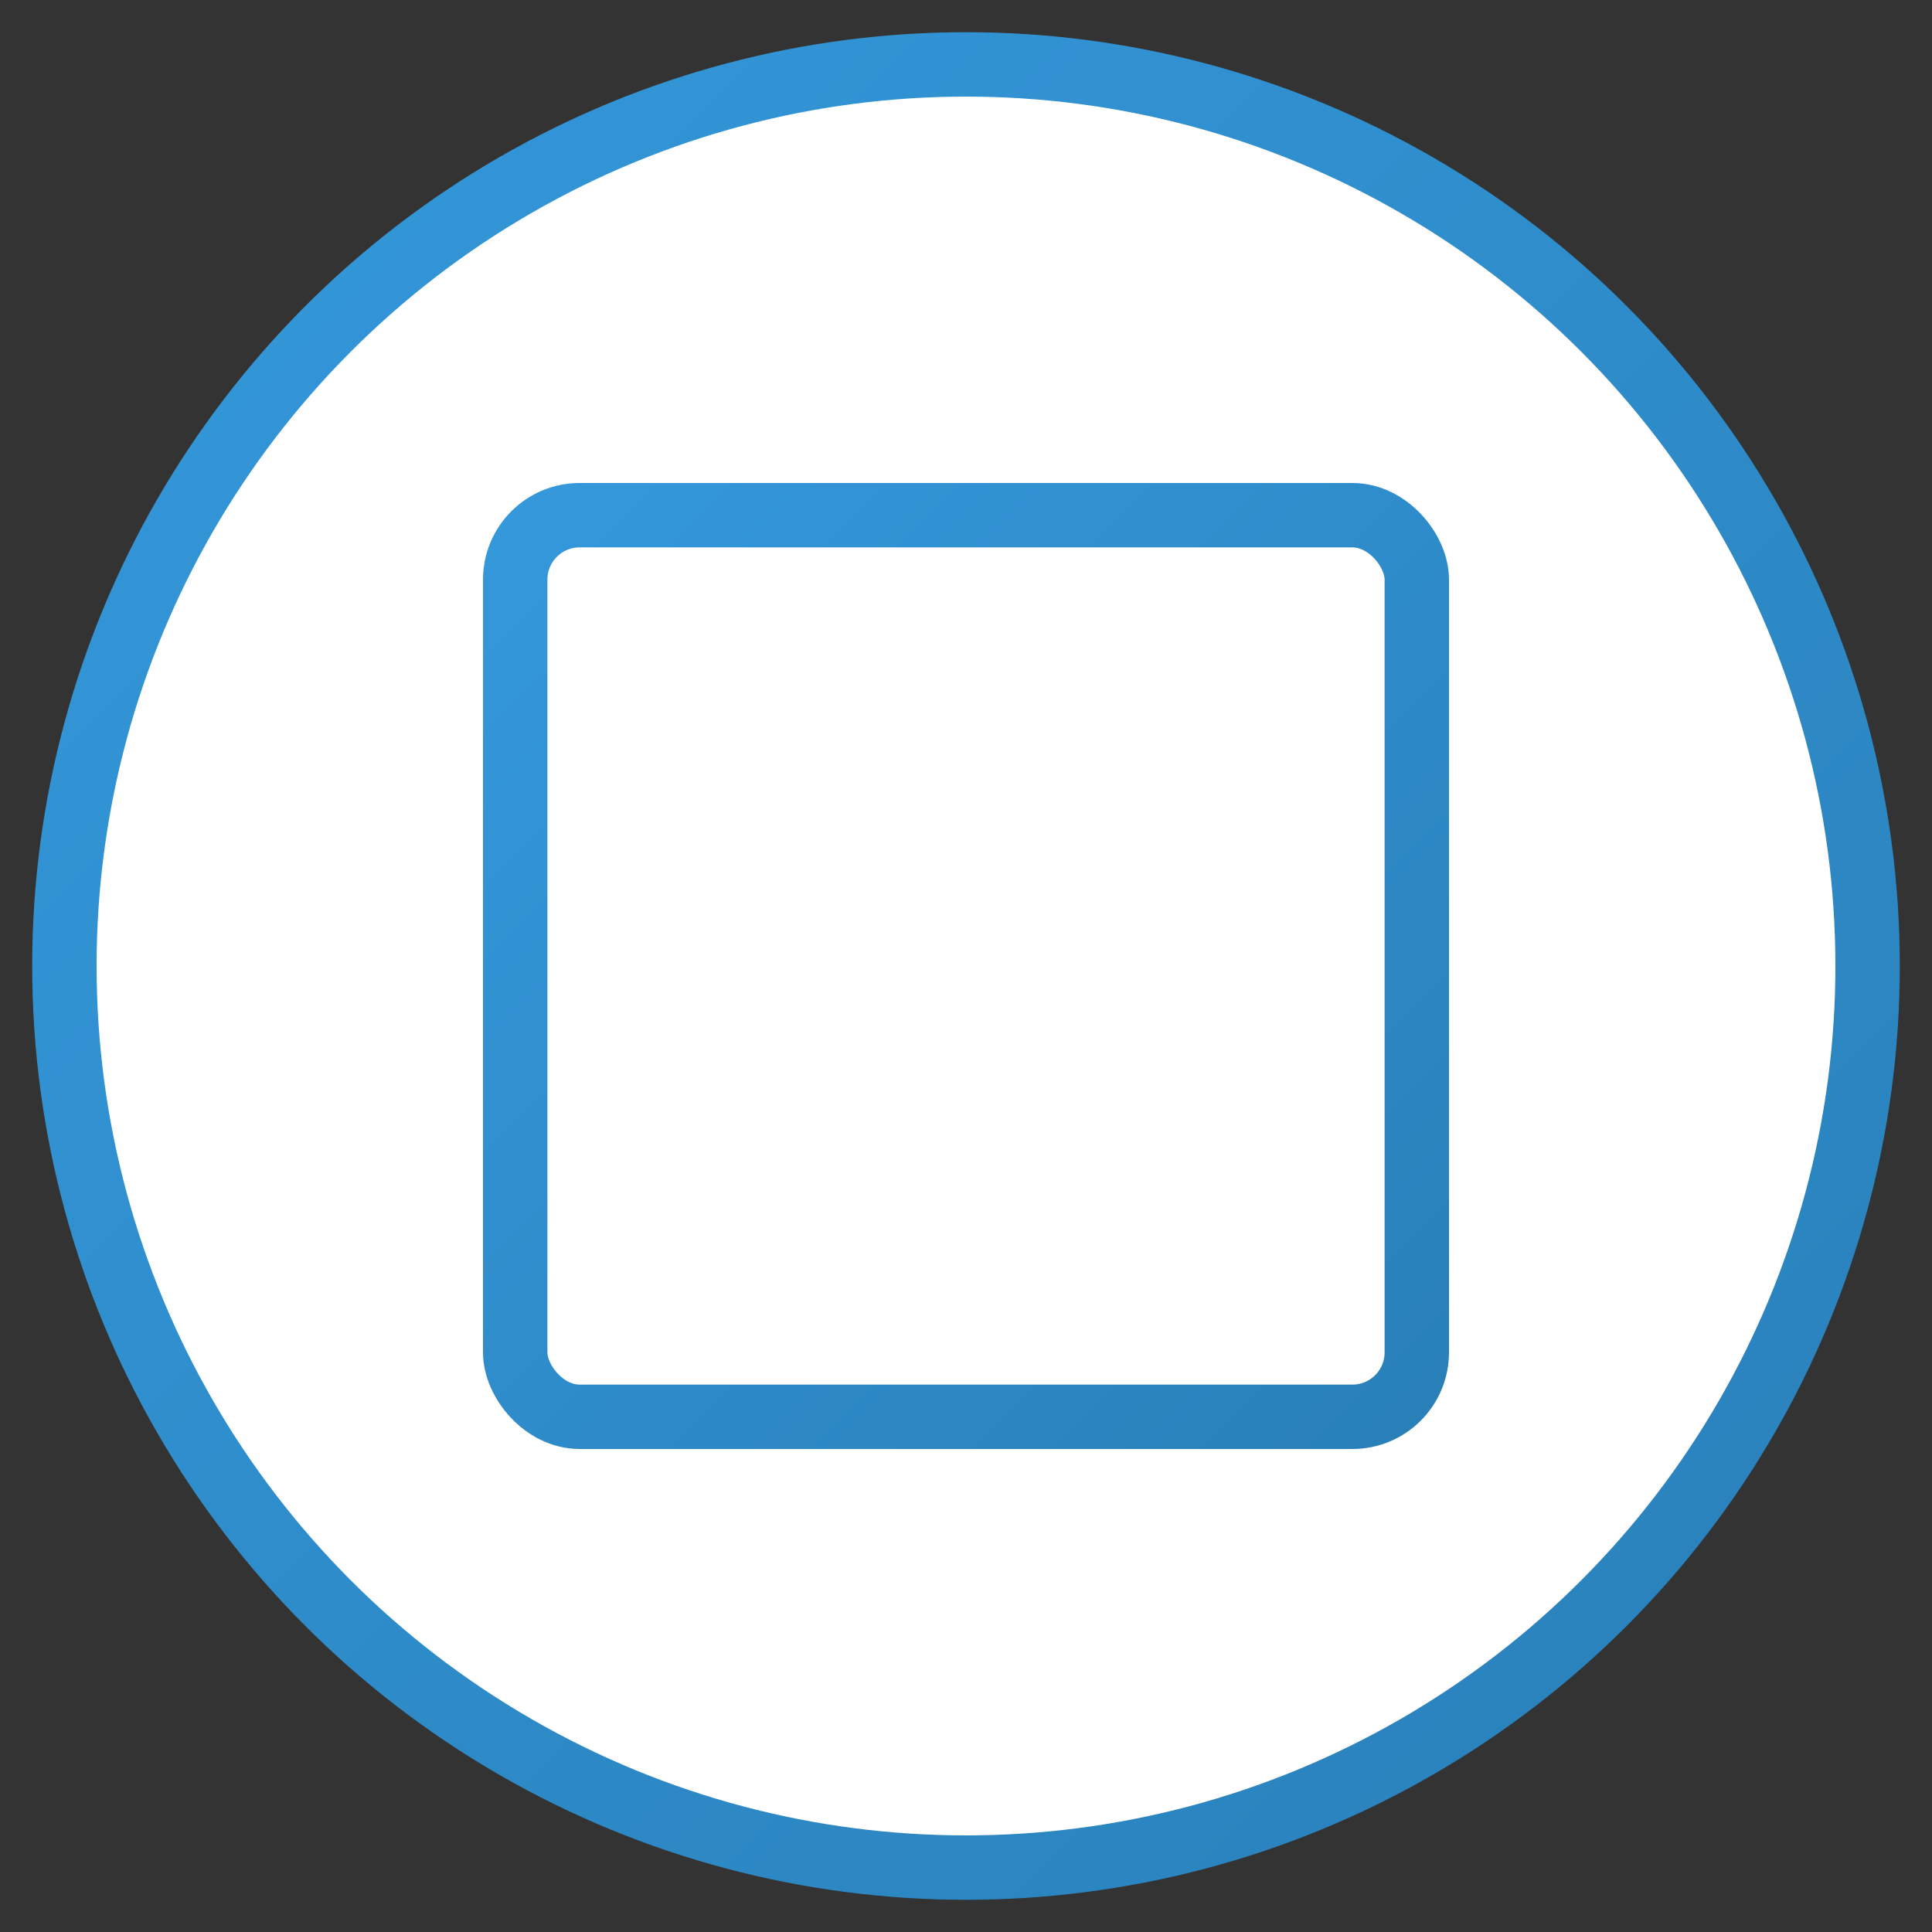 <svg xmlns="http://www.w3.org/2000/svg" viewBox="0 0 60 60">
  <rect x="0" y="0" width="60" height="60" fill="#333333" stroke="none"/>
  <defs>
    <linearGradient id="servicesGradient" x1="0%" y1="0%" x2="100%" y2="100%">
      <stop offset="0%" stop-color="#3498db" />
      <stop offset="100%" stop-color="#2980b9" />
    </linearGradient>
  </defs>
  <circle cx="30" cy="30" r="28" fill="white" stroke="url(#servicesGradient)" stroke-width="2" />
  <g fill="none" stroke="url(#servicesGradient)" stroke-width="2" stroke-linecap="round" stroke-linejoin="round">
    <rect x="16" y="16" width="28" height="28" rx="2" />
    <path d="M16,24 L44,24" />
    <path d="M24,16 L24,44" />
  </g>
</svg>
